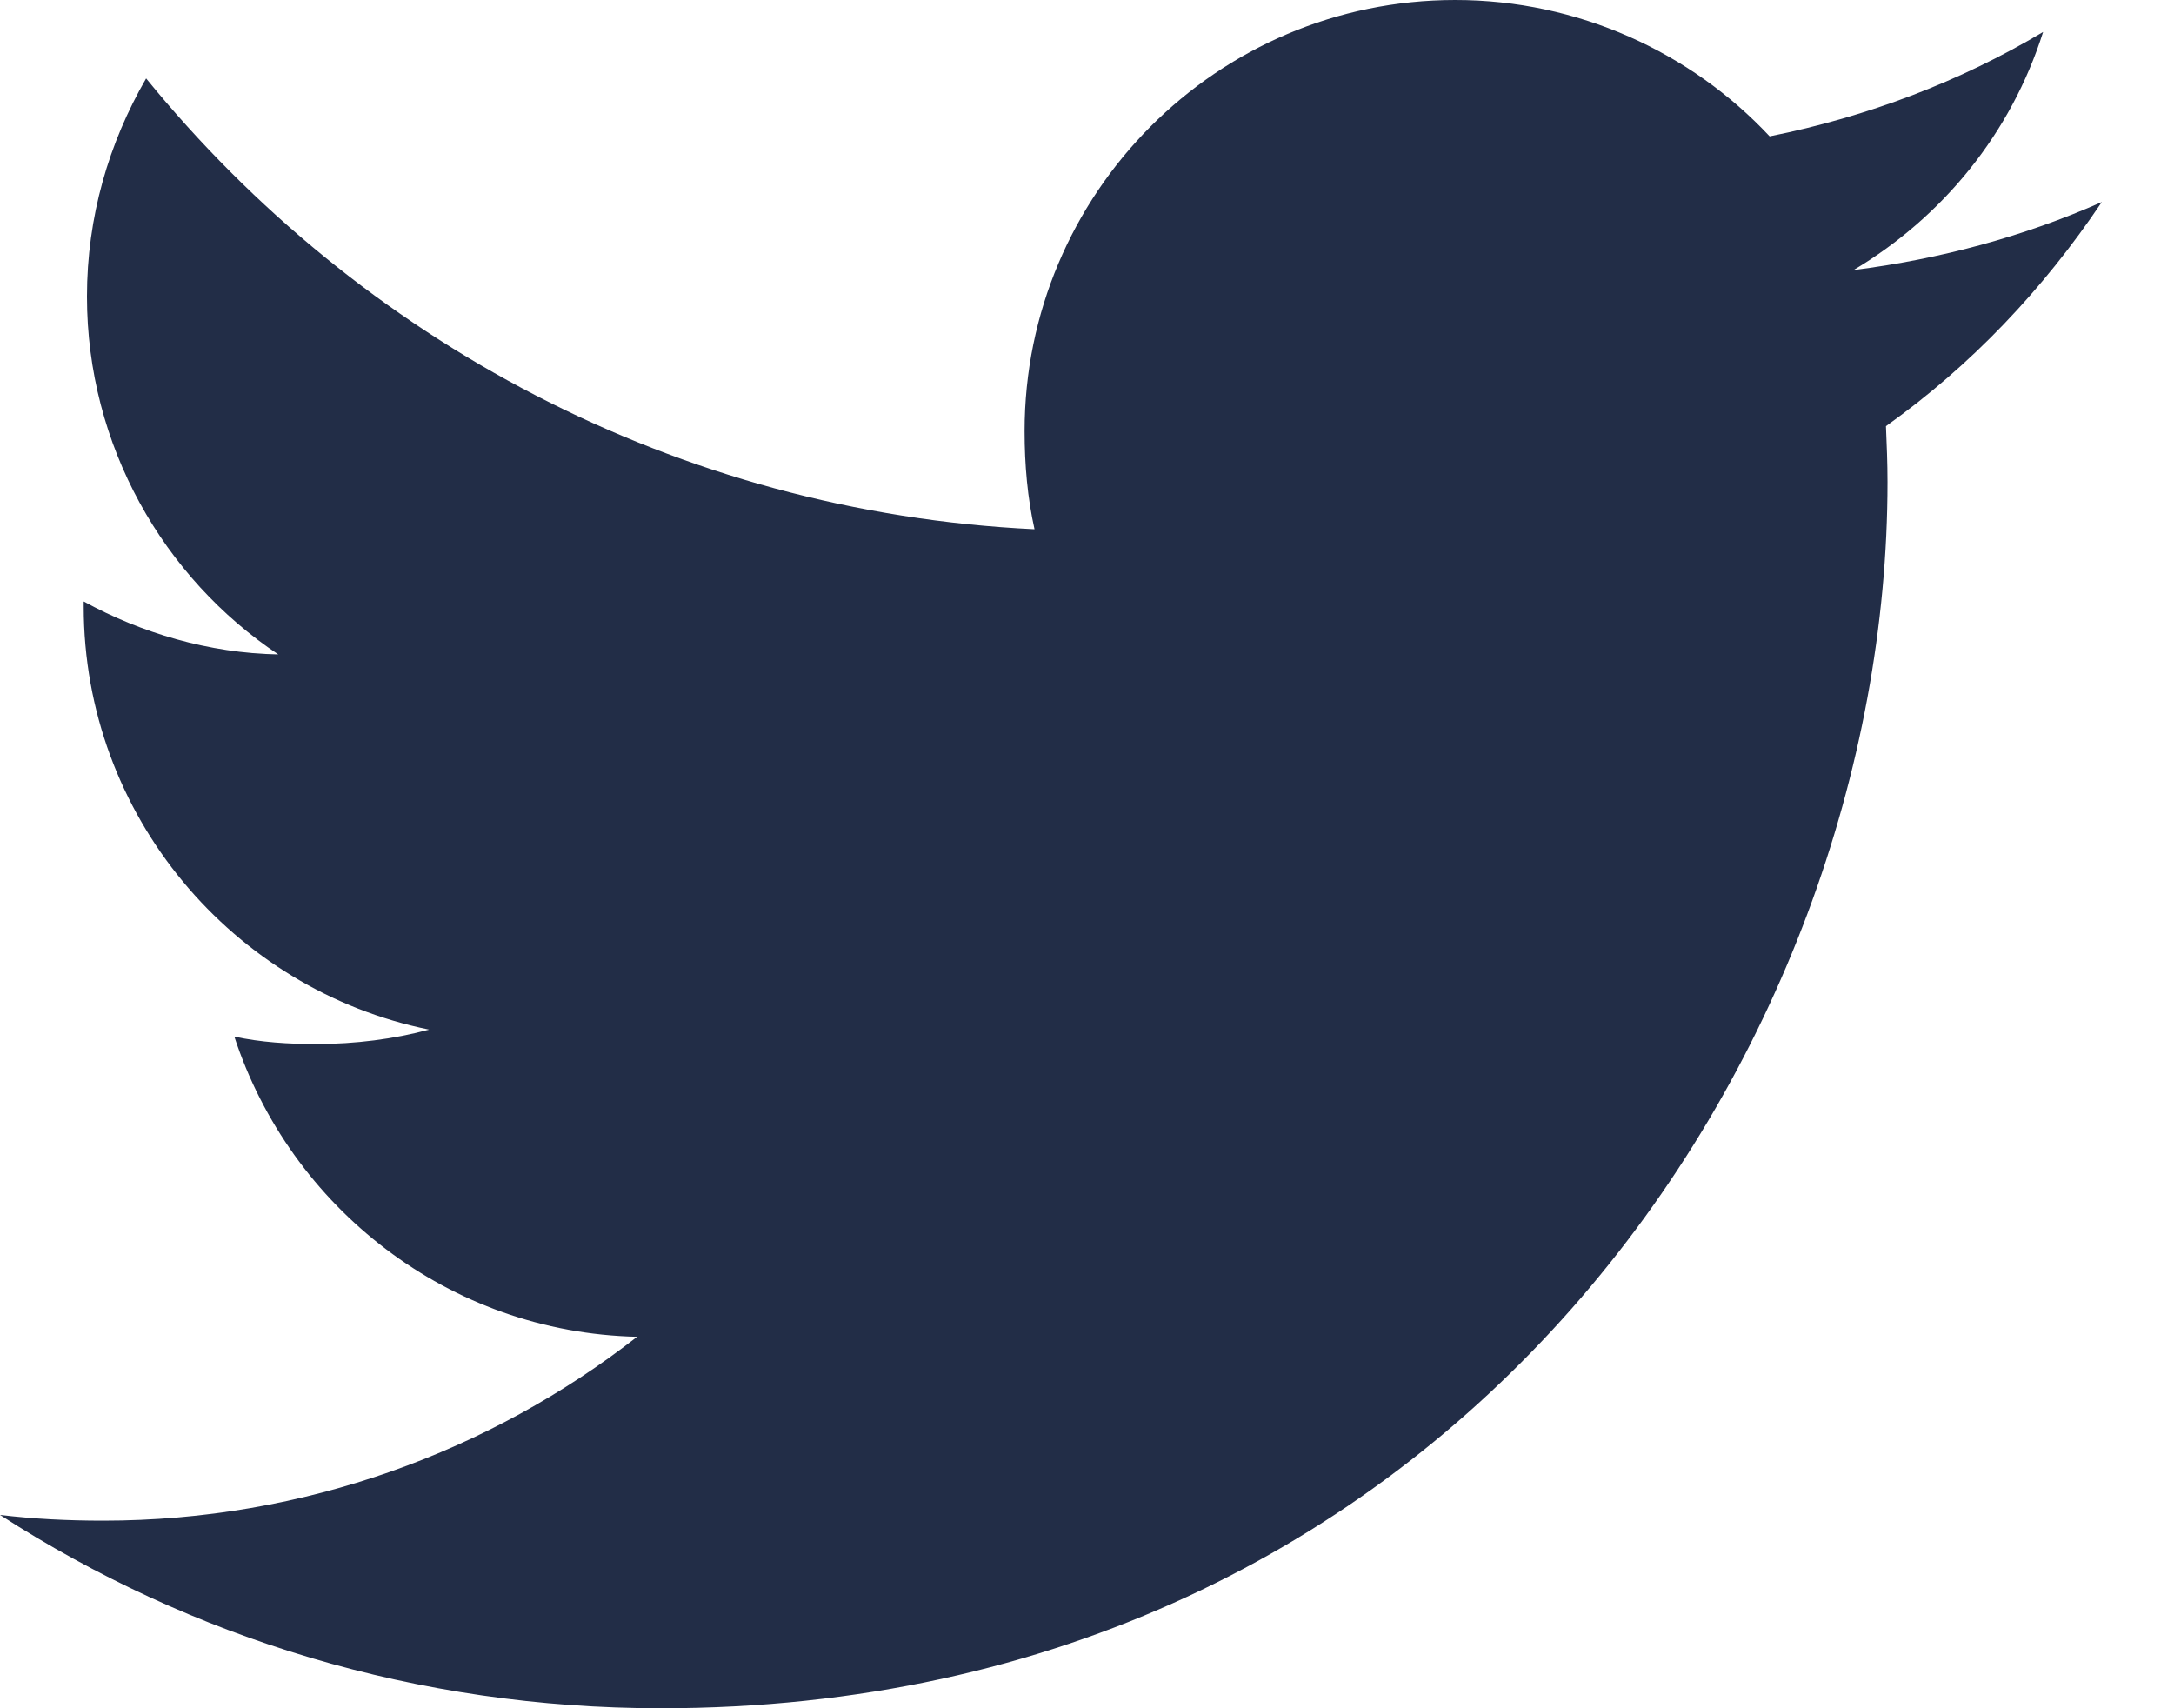 <svg width="14" height="11" viewBox="0 0 14 11" fill="none" xmlns="http://www.w3.org/2000/svg">
<path d="M13.535 1.301C13.033 1.523 12.496 1.668 11.936 1.739C12.512 1.396 12.951 0.857 13.157 0.206C12.62 0.526 12.028 0.751 11.396 0.878C10.889 0.336 10.162 0 9.372 0C7.836 0 6.598 1.248 6.598 2.776C6.598 2.995 6.617 3.207 6.662 3.408C4.354 3.297 2.313 2.189 0.941 0.505C0.701 0.92 0.56 1.396 0.56 1.909C0.56 2.871 1.055 3.722 1.792 4.214C1.346 4.206 0.909 4.076 0.539 3.873C0.539 3.881 0.539 3.891 0.539 3.905C0.539 5.253 1.502 6.374 2.763 6.63C2.538 6.691 2.289 6.723 2.036 6.723C1.858 6.723 1.679 6.712 1.509 6.675C1.869 7.775 2.889 8.581 4.103 8.608C3.159 9.345 1.959 9.792 0.664 9.792C0.436 9.792 0.217 9.781 0 9.755C1.229 10.548 2.686 11 4.256 11C9.364 11 12.155 6.77 12.155 3.104C12.155 2.982 12.15 2.863 12.145 2.744C12.694 2.353 13.157 1.864 13.535 1.301Z" fill="#222D47"/>
</svg>
